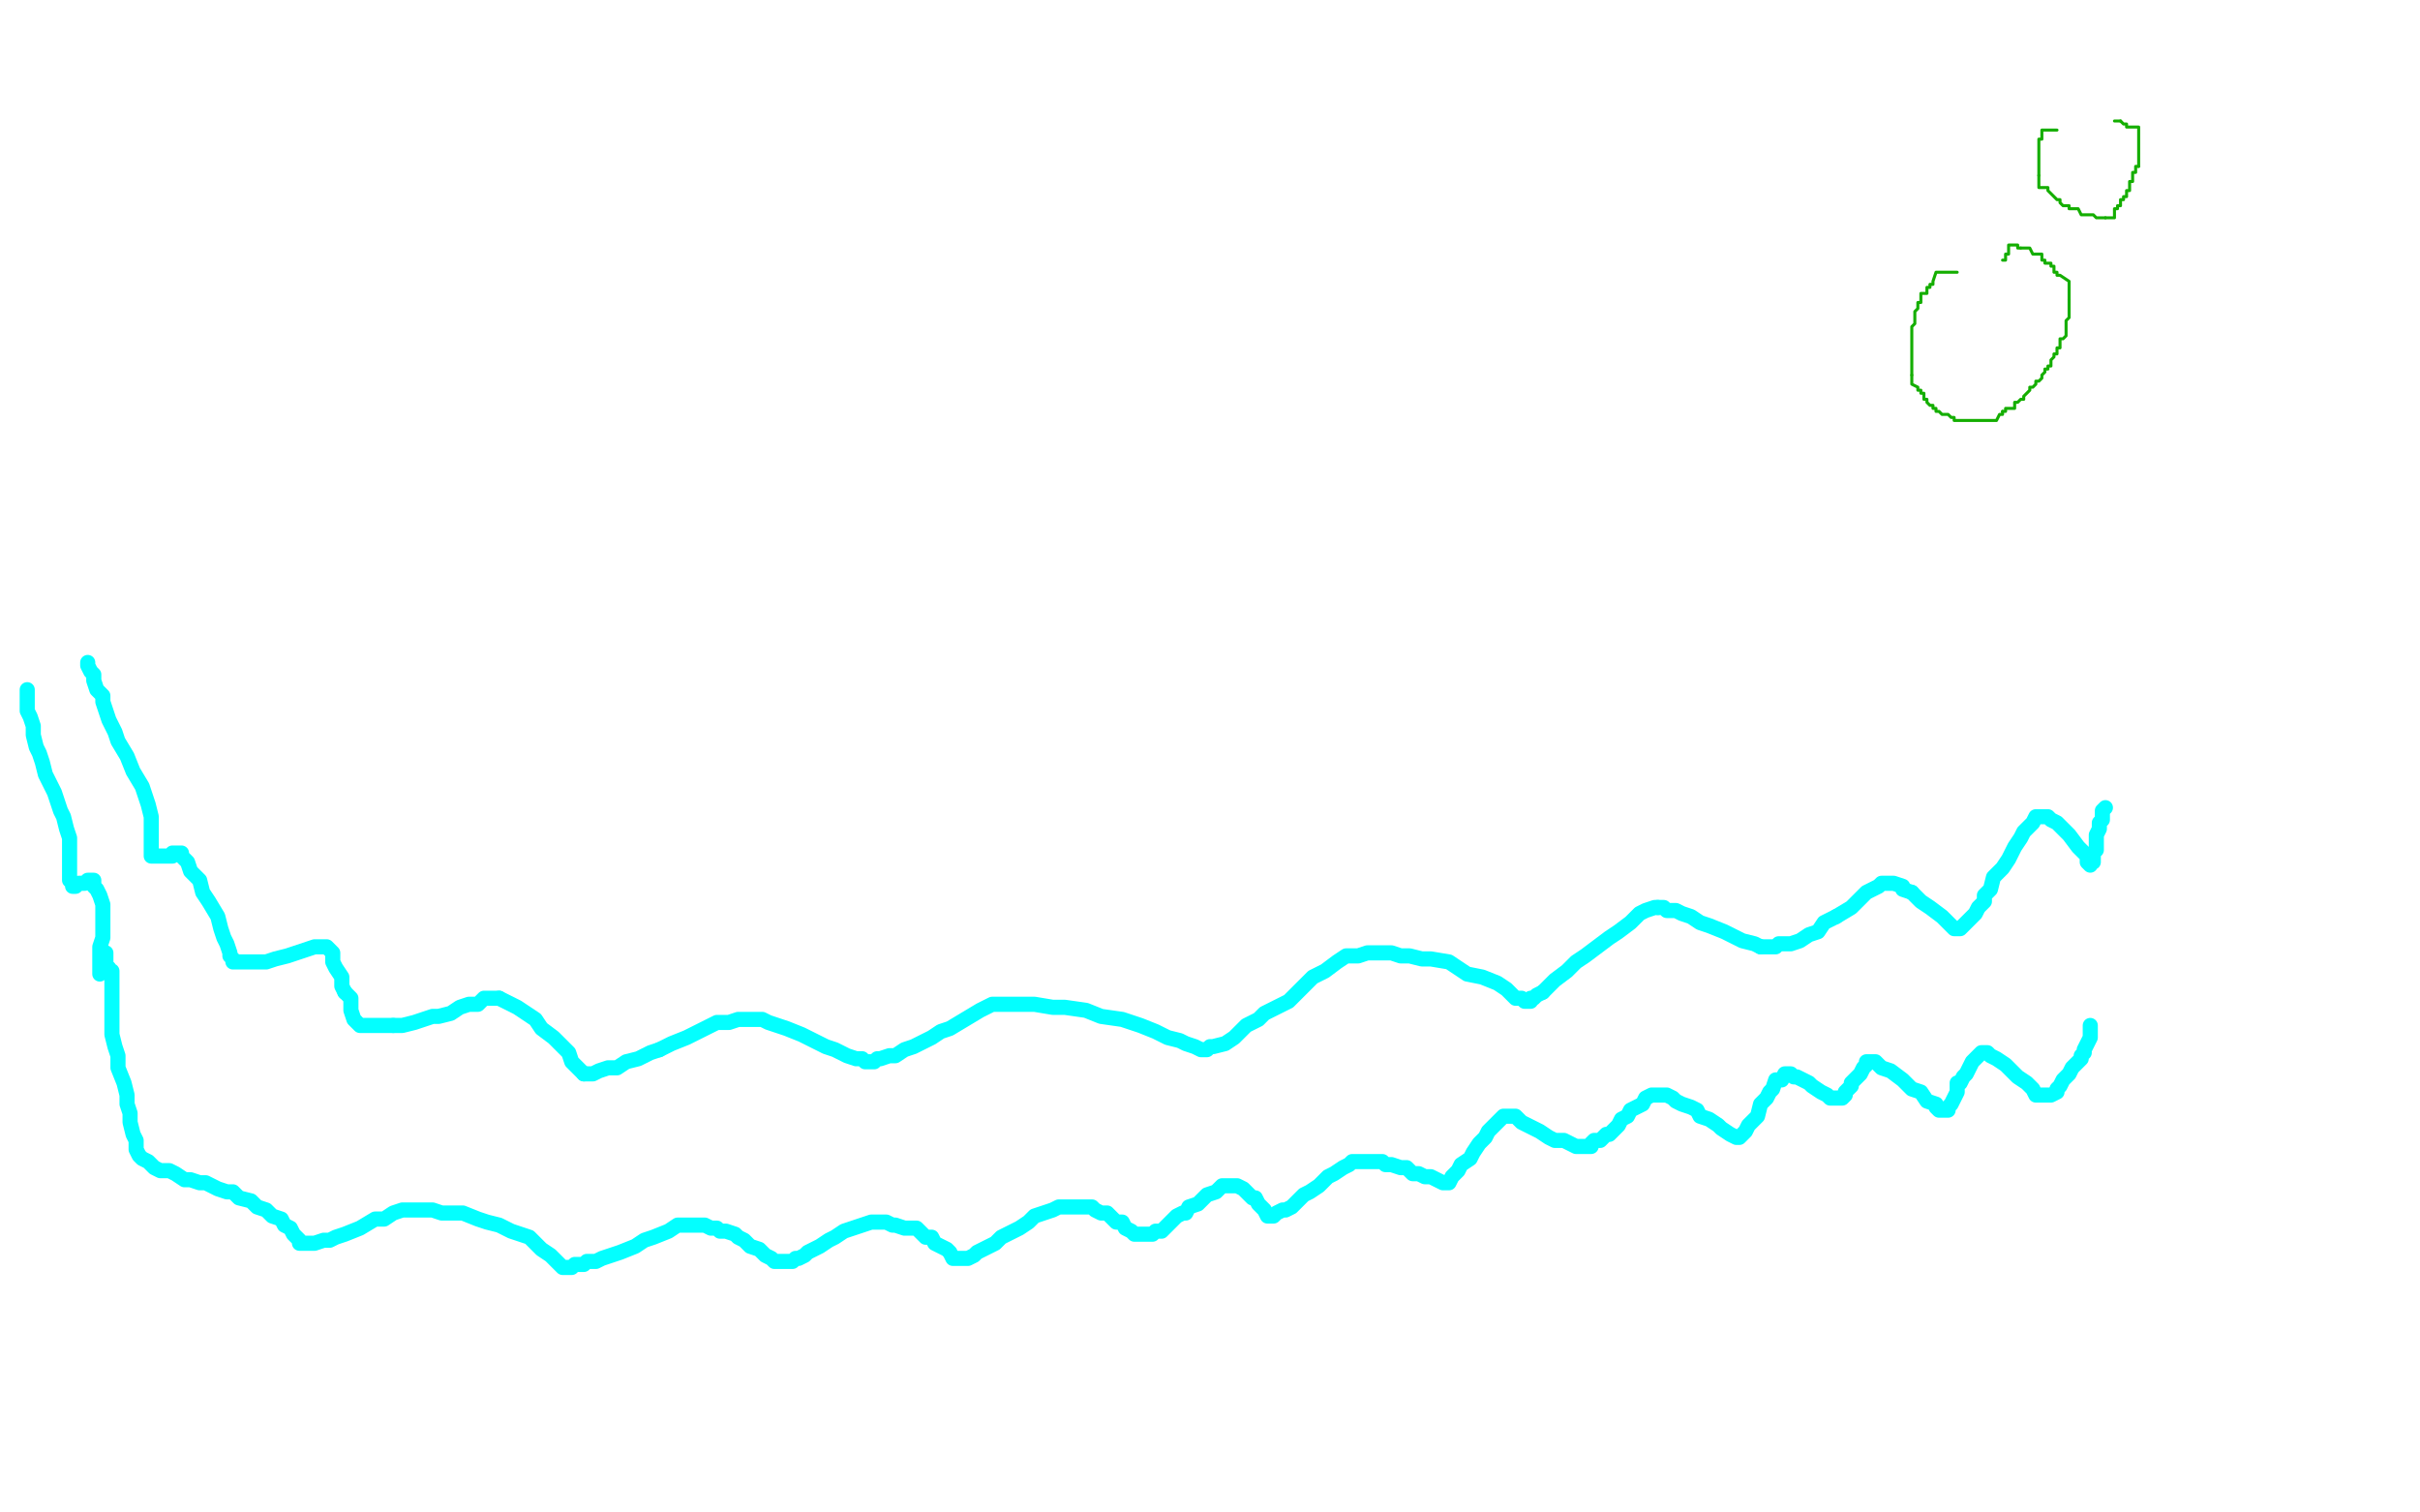 <?xml version="1.0" standalone="no"?>
<!DOCTYPE svg PUBLIC "-//W3C//DTD SVG 1.1//EN"
"http://www.w3.org/Graphics/SVG/1.1/DTD/svg11.dtd">

<svg width="800" height="500" version="1.1" xmlns="http://www.w3.org/2000/svg" xmlns:xlink="http://www.w3.org/1999/xlink" style="stroke-antialiasing: false"><desc>This SVG has been created on https://colorillo.com/</desc><rect x='0' y='0' width='800' height='500' style='fill: rgb(255,255,255); stroke-width:0' /><polyline points="691,339 691,340 691,340 691,342 691,342 691,343 691,343 690,345 690,345 689,347 689,347 689,348 689,348 688,349 688,349 688,350 688,350 687,351 687,351 686,352 686,352 685,353 685,353 684,355 684,355 682,357 682,357 681,359 680,360 680,361 678,362 677,362 676,362 675,362 673,362 672,360 670,358 667,356 665,354 663,352 660,350 658,349 657,348 656,348 655,348 654,349 653,350 652,351 651,353 650,355 649,356 648,358 647,358 647,360 647,361 646,363 645,365 644,366 644,367 643,367 642,367 641,367 640,366 640,365 637,364 635,361 632,360 629,357 625,354 622,353 620,351 619,351 618,351 617,351 617,352 616,353 615,355 614,356 613,357 612,358 612,359 610,361 610,362 609,363 608,363 607,363 605,363 604,362 602,361 599,359 598,358 596,357 594,356 593,356 592,355 591,355 590,355 589,357 587,357 586,360 585,361 584,363 582,365 581,369 579,371 578,372 577,374 576,375 575,376 574,376 572,375 569,373 568,372 565,370 562,369 561,367 559,366 556,365 554,364 553,363 551,362 549,362 548,362 547,362 546,362 544,363 543,365 541,366 539,367 538,369 536,370 535,372 534,373 532,375 531,375 529,377 528,377 527,377 526,378 526,379 525,379 524,379 523,379 521,379 519,378 517,377 514,377 512,376 509,374 507,373 505,372 503,371 502,370 501,369 500,369 499,369 497,369 495,371 494,372 492,374 491,376 489,378 487,381 486,383 483,385 482,387 480,389 479,391 477,391 475,390 473,389 471,389 469,388 467,388 465,386 463,386 460,385 458,385 457,384 455,384 453,384 451,384 450,384 449,384 447,384 446,385 444,386 441,388 439,389 438,390 436,392 433,394 431,395 429,397 427,399 425,400 424,400 422,401 421,402 420,402 419,402 418,400 417,399 416,398 415,396 414,396 412,394 411,393 409,392 408,392 407,392 406,392 404,392 403,393 402,394 399,395 398,396 396,398 393,399 392,401 391,401 389,402 387,404 386,405 385,406 384,407 383,407 382,407 381,408 380,408 379,408 378,408 377,408 375,408 374,407 372,406 371,404 369,404 367,402 366,401 364,401 362,400 361,399 360,399 358,399 356,399 354,399 353,399 350,399 348,400 345,401 342,402 340,404 337,406 335,407 331,409 329,411 327,412 325,413 323,414 322,415 320,416 319,416 318,416 317,416 315,416 314,414 313,413 311,412 309,411 308,409 306,409 304,407 303,406 301,406 299,406 296,405 295,405 293,404 290,404 288,404 285,405 282,406 279,407 276,409 274,410 271,412 269,413 267,414 266,415 264,416 263,416 262,417 261,417 260,417 259,417 258,417 257,417 256,417 255,416 253,415 251,413 248,412 246,410 244,409 243,408 240,407 238,407 237,406 235,406 233,405 231,405 229,405 227,405 224,405 221,407 216,409 213,410 210,412 205,414 202,415 199,416 197,417 194,417 193,418 191,418 190,418 189,419 188,419 187,419 186,419 185,418 184,417 183,416 182,415 179,413 177,411 175,409 172,408 169,407 165,405 161,404 158,403 153,401 150,401 146,401 143,400 140,400 136,400 133,400 130,401 127,403 124,403 119,406 114,408 111,409 109,410 107,410 104,411 102,411 101,411 100,411 99,411 99,410 98,409 97,408 96,406 94,405 93,403 90,402 88,400 85,399 83,397 79,396 77,394 75,394 72,393 70,392 68,391 66,391 63,390 61,390 58,388 56,387 53,387 51,386 49,384 47,383 46,382 45,380 45,378 45,377 44,375 43,371 43,368 42,365 42,362 41,358 39,353 39,349 38,346 37,342 37,339 37,336 37,333 37,331 37,329 37,327 37,326 37,325 37,324 37,323 37,322 37,321 36,321 36,320 35,319 35,318 35,316 35,315" style="fill: none; stroke: #03ffff; stroke-width: 5; stroke-linejoin: round; stroke-linecap: round; stroke-antialiasing: false; stroke-antialias: 0; opacity: 1.0"/>
<polyline points="696,267 695,268 695,268 695,270 695,270 695,271 695,271 694,272 694,272 694,274 694,274 693,276 693,276 693,277 693,277 693,279 693,279 693,281 693,281 692,282 692,282 692,284 692,284 692,285 691,285 691,286 690,285 690,283 688,281 687,280 684,276 682,274 680,272 678,271 677,270 676,270 675,270 674,270 673,270 672,272 669,275 668,277 666,280 664,284 662,287 659,290 658,294 656,296 656,298 654,300 653,302 651,304 650,305 649,306 648,307 647,307 646,307 645,306 643,304 642,303 638,300 635,298 632,295" style="fill: none; stroke: #03ffff; stroke-width: 5; stroke-linejoin: round; stroke-linecap: round; stroke-antialiasing: false; stroke-antialias: 0; opacity: 1.0"/>
<polyline points="647,90 644,90 644,90 643,90 643,90 642,90 642,90 641,90 641,90 640,90 640,90 639,93 639,93 639,94 639,94 638,94 638,94 638,95 638,95 637,95 637,95 637,96 637,96 637,97 637,97 636,97 636,97 635,97 635,97 635,98 635,98 635,99 635,99 635,100 635,100 634,100 634,100 634,101 634,101 634,102 634,102 633,103 633,103 633,104 633,104 633,105 633,105 633,106 633,106 633,107 633,107 632,108 632,108 632,109 632,109 632,110 632,110 632,111 632,111 632,113 632,113 632,114 632,114 632,115 632,115 632,116 632,116 632,117 632,117 632,118 632,118 632,119 632,119 632,120 632,120 632,121 632,121 632,122 632,122 632,123 632,123 632,124 632,124" style="fill: none; stroke: #14ae00; stroke-width: 1; stroke-linejoin: round; stroke-linecap: round; stroke-antialiasing: false; stroke-antialias: 0; opacity: 1.0"/>
<polyline points="632,295 629,294 629,293 626,292 625,292 624,292 623,292 622,292 621,293 617,295 614,298 612,300 607,303" style="fill: none; stroke: #03ffff; stroke-width: 5; stroke-linejoin: round; stroke-linecap: round; stroke-antialiasing: false; stroke-antialias: 0; opacity: 1.0"/>
<polyline points="632,124 632,125 632,127 634,128 634,129 635,129 635,130 636,130 636,131 636,132 637,132 637,133 638,134 639,134 639,135 640,135 640,136 641,136 642,137 643,137 644,137 645,138 646,138 646,139 647,139 648,139 649,139 650,139 651,139 652,139 653,139 654,139 655,139 656,139 657,139 658,139 659,139 660,139 661,137 662,137 662,136" style="fill: none; stroke: #14ae00; stroke-width: 1; stroke-linejoin: round; stroke-linecap: round; stroke-antialiasing: false; stroke-antialias: 0; opacity: 1.0"/>
<polyline points="607,303 603,305 601,308 598,309 595,311 592,312 591,312 590,312 589,312 588,312 587,313 585,313 584,313 582,313" style="fill: none; stroke: #03ffff; stroke-width: 5; stroke-linejoin: round; stroke-linecap: round; stroke-antialiasing: false; stroke-antialias: 0; opacity: 1.0"/>
<polyline points="662,136 663,136 663,135 664,135 665,135 666,135 666,134 666,133 667,133 668,132 669,132 669,131 670,130 671,129 671,128 672,128 673,127 673,126 674,126 675,125 675,124 676,123 676,122 677,122 677,121 678,121 678,119 679,118 679,117 680,117 680,115 681,115 681,114 681,113 681,112 682,112 683,111 683,110 683,109 683,108 683,107 683,106 684,105 684,104 684,103 684,102 684,101 684,100 684,99" style="fill: none; stroke: #14ae00; stroke-width: 1; stroke-linejoin: round; stroke-linecap: round; stroke-antialiasing: false; stroke-antialias: 0; opacity: 1.0"/>
<polyline points="582,313 580,312 576,311 574,310 570,308 565,306 562,305 559,303 556,302 554,301 551,301 550,300 549,300 548,300" style="fill: none; stroke: #03ffff; stroke-width: 5; stroke-linejoin: round; stroke-linecap: round; stroke-antialiasing: false; stroke-antialias: 0; opacity: 1.0"/>
<polyline points="684,99 684,98 684,97 684,96 684,95 684,94 684,93 681,91 680,91 680,90 679,90 679,88 678,88 678,87 677,87 676,87 676,86 675,86 675,84 674,84 673,84 672,84 671,82 670,82 669,82 668,82" style="fill: none; stroke: #14ae00; stroke-width: 1; stroke-linejoin: round; stroke-linecap: round; stroke-antialiasing: false; stroke-antialias: 0; opacity: 1.0"/>
<polyline points="548,300 547,300 544,301 542,302 539,305 535,308 532,310 528,313 524,316 521,318 518,321 514,324 512,326 510,328" style="fill: none; stroke: #03ffff; stroke-width: 5; stroke-linejoin: round; stroke-linecap: round; stroke-antialiasing: false; stroke-antialias: 0; opacity: 1.0"/>
<polyline points="668,82 667,82 667,81 666,81 665,81 664,81 664,84 663,84 663,85 663,86 662,86" style="fill: none; stroke: #14ae00; stroke-width: 1; stroke-linejoin: round; stroke-linecap: round; stroke-antialiasing: false; stroke-antialias: 0; opacity: 1.0"/>
<polyline points="510,328 508,329 507,330 506,330 506,331 505,331 504,331 503,330 501,330 500,329 498,327 495,325 490,323 485,322 482,320 479,318 473,317 470,317 466,316 463,316 460,315 455,315 452,315 449,316 445,316 442,318 438,321 434,323 430,327 426,331 422,333 418,335 416,337 412,339 408,343 405,345 401,346 400,346 399,347 398,347 397,347 395,346 392,345 390,344 386,343 382,341 377,339 371,337 364,336 359,334 352,333 348,333 342,332 337,332 332,332 328,332 324,334 319,337 314,340 311,341 308,343 304,345 302,346 299,347 296,349 294,349 291,350 290,350 289,351 288,351 286,351 285,350 283,350 280,349 276,347 273,346 269,344 265,342 260,340 257,339 254,338 252,337 249,337 247,337 244,337 241,338 237,338 233,340 227,343 222,345 218,347" style="fill: none; stroke: #03ffff; stroke-width: 5; stroke-linejoin: round; stroke-linecap: round; stroke-antialiasing: false; stroke-antialias: 0; opacity: 1.0"/>
<polyline points="680,43 679,43 679,43 678,43 678,43 677,43 677,43 676,43 676,43 675,43 675,43 675,46 675,46 674,46 674,46 674,47 674,47 674,48 674,48 674,49 674,49 674,50 674,50 674,51 674,51 674,52 674,52 674,53 674,53 674,54 674,54 674,55 674,55 674,56 674,56 674,57 674,57 674,58 674,58" style="fill: none; stroke: #14ae00; stroke-width: 1; stroke-linejoin: round; stroke-linecap: round; stroke-antialiasing: false; stroke-antialias: 0; opacity: 1.0"/>
<polyline points="218,347 215,348 211,350 207,351 204,353 201,353 198,354 196,355 195,355 194,355 193,355" style="fill: none; stroke: #03ffff; stroke-width: 5; stroke-linejoin: round; stroke-linecap: round; stroke-antialiasing: false; stroke-antialias: 0; opacity: 1.0"/>
<polyline points="674,58 674,59 674,60 674,61 674,62 676,62 677,62 677,63 678,64 679,65 680,66 681,66 681,67 682,68 683,68 684,68 684,69 685,69 686,69 687,69 688,71 689,71 690,71 691,71 692,71 693,72 694,72 695,72 696,72" style="fill: none; stroke: #14ae00; stroke-width: 1; stroke-linejoin: round; stroke-linecap: round; stroke-antialiasing: false; stroke-antialias: 0; opacity: 1.0"/>
<polyline points="193,355 192,354 191,353 189,351 188,348 186,346 183,343 179,340 177,337 174,335 171,333 169,332 167,331 165,330" style="fill: none; stroke: #03ffff; stroke-width: 5; stroke-linejoin: round; stroke-linecap: round; stroke-antialiasing: false; stroke-antialias: 0; opacity: 1.0"/>
<polyline points="696,72 697,72 698,72 699,72 699,70 699,69 700,69 700,68 701,68 701,67 701,66 702,66 702,65 703,65 703,64 703,63 704,63 704,62 704,61 704,60 705,60 705,59 705,58 705,57 706,57 706,56 706,55 707,55" style="fill: none; stroke: #14ae00; stroke-width: 1; stroke-linejoin: round; stroke-linecap: round; stroke-antialiasing: false; stroke-antialias: 0; opacity: 1.0"/>
<polyline points="165,330 163,330 161,330 160,330 158,332 155,332 152,333 149,335 145,336 143,336 140,337 137,338 133,339 130,339" style="fill: none; stroke: #03ffff; stroke-width: 5; stroke-linejoin: round; stroke-linecap: round; stroke-antialiasing: false; stroke-antialias: 0; opacity: 1.0"/>
<polyline points="707,55 707,54 707,53 707,52 707,51 707,50 707,49 707,48 707,47 707,46 707,45 707,44 707,43 707,42 704,42 703,42 703,41 702,41 701,40" style="fill: none; stroke: #14ae00; stroke-width: 1; stroke-linejoin: round; stroke-linecap: round; stroke-antialiasing: false; stroke-antialias: 0; opacity: 1.0"/>
<polyline points="130,339 126,339 124,339 122,339 121,339 120,339 119,339 118,338 117,337 116,334 116,333 116,330 114,328" style="fill: none; stroke: #03ffff; stroke-width: 5; stroke-linejoin: round; stroke-linecap: round; stroke-antialiasing: false; stroke-antialias: 0; opacity: 1.0"/>
<polyline points="701,40 700,40 699,40" style="fill: none; stroke: #14ae00; stroke-width: 1; stroke-linejoin: round; stroke-linecap: round; stroke-antialiasing: false; stroke-antialias: 0; opacity: 1.0"/>
<polyline points="114,328 113,326 113,323 111,320 110,318 110,317 110,315 109,314 108,313 106,313 105,313 104,313 101,314 98,315 95,316 91,317 88,318 86,318 83,318 81,318 79,318 78,318 77,318 77,317 76,316 76,315 75,312 74,310 73,307 72,303 69,298 67,295 66,291 63,288 62,285 61,284 60,283 60,282 59,282 58,282 57,282 57,283 55,283 54,283 52,283 51,283 50,283 50,282 50,280 50,278 50,276 50,273 50,270 49,266 47,260 44,255 42,250 39,245 38,242 36,238 35,235 34,232 34,230 32,228 31,225 31,223 30,222 29,220 29,219" style="fill: none; stroke: #03ffff; stroke-width: 5; stroke-linejoin: round; stroke-linecap: round; stroke-antialiasing: false; stroke-antialias: 0; opacity: 1.0"/>
<polyline points="33,322 33,321 33,321 33,320 33,320 33,319 33,319 33,318 33,318 33,317 33,317 33,315 33,315 33,313 33,313 34,310 34,310 34,307 34,307 34,304 34,304 34,302 34,302 34,299 34,299 33,296 33,296 32,294 31,293 31,292 31,291 30,291 29,291 28,292 26,292 25,293 24,293 24,292 23,291 23,289 23,286 23,283 23,280 23,277 22,274 21,270 20,268 19,265 18,262 16,258 15,256 14,252 13,249 12,247 11,243 11,240 10,237 9,235 9,232 9,231 9,229 9,228" style="fill: none; stroke: #03ffff; stroke-width: 5; stroke-linejoin: round; stroke-linecap: round; stroke-antialiasing: false; stroke-antialias: 0; opacity: 1.0"/>
</svg>
